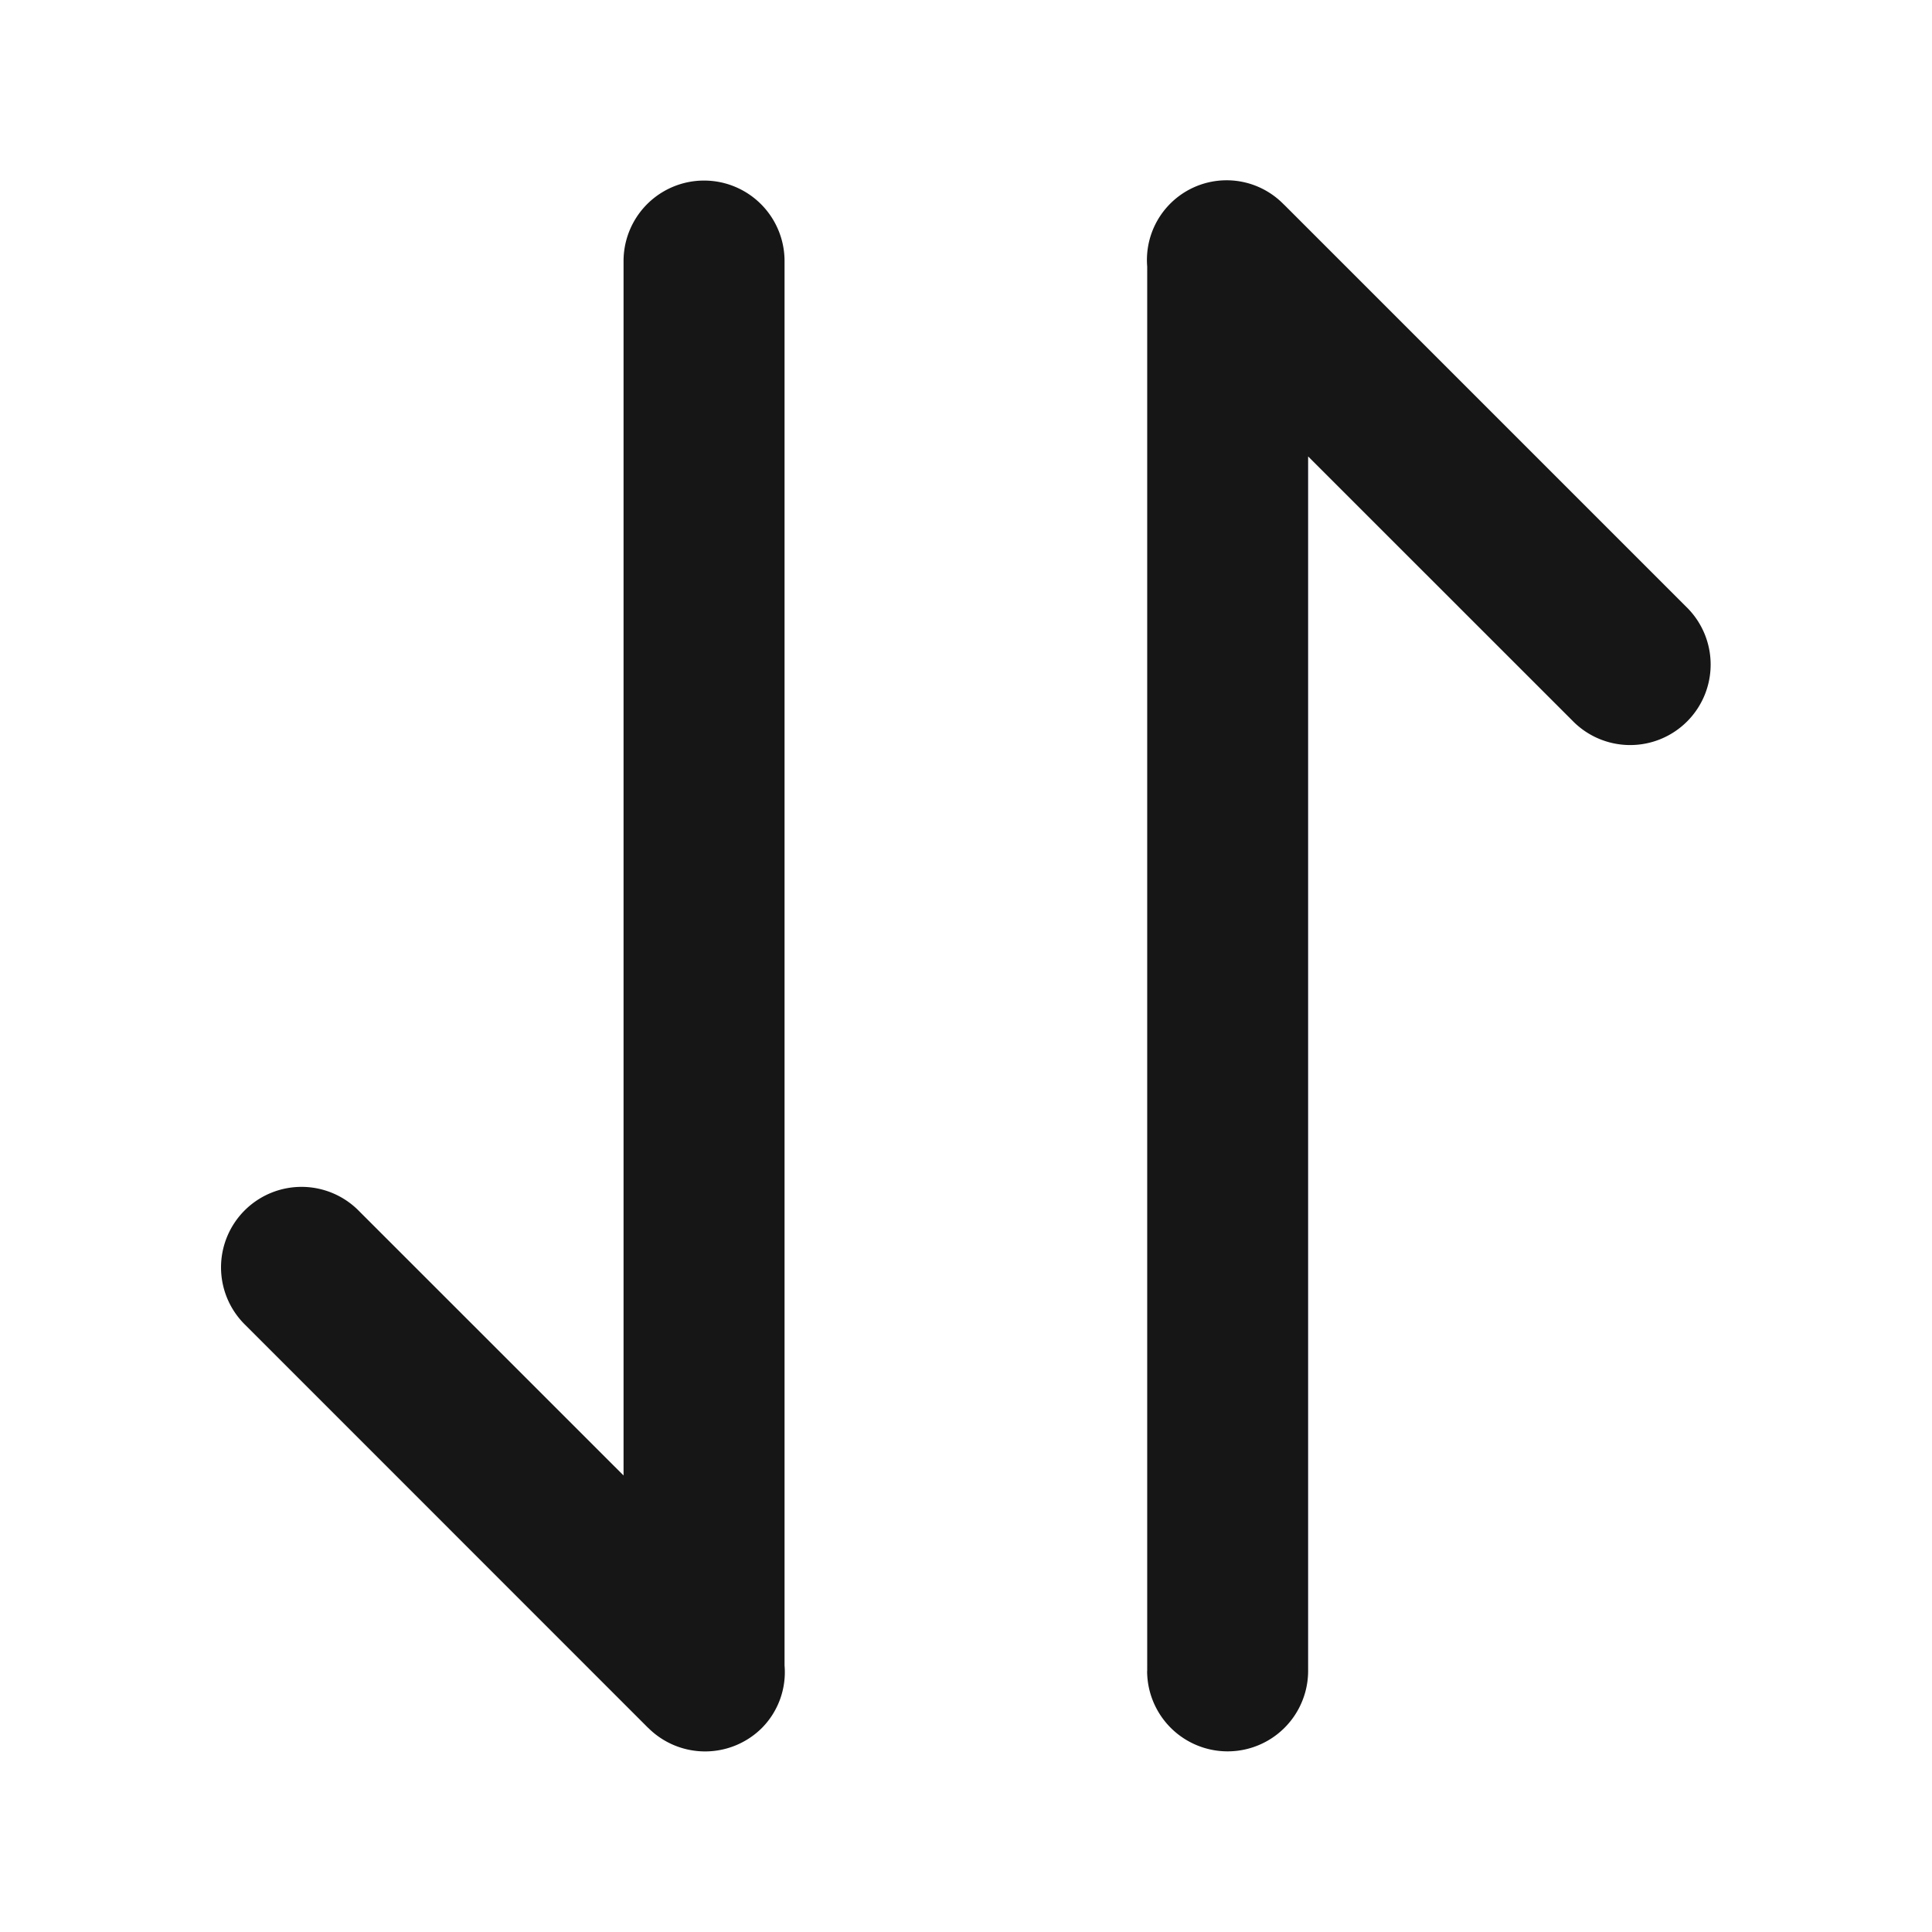 <svg xmlns="http://www.w3.org/2000/svg" width="24" height="24" viewBox="0 0 24 24">
  <g id="Sort" transform="translate(-253 -1391)">
    <g id="边缘框" transform="translate(253 1391)">
      <rect id="边缘框-2" data-name="边缘框" width="24" height="24" fill="none"/>
    </g>
    <path id="联合_78" data-name="联合 78" d="M1585.293,1161.221l-.014-.014h0l-4.986-4.987a1,1,0,1,1,1.414-1.414l3.281,3.28V1143a1,1,0,0,1,2,0v17.447a.985.985,0,0,1-.28.774,1,1,0,0,1-1.414,0Zm6.2-.707v-17.445a.99.99,0,0,1,1.694-.775l.014.013h0l4.986,4.986a1,1,0,1,1-1.414,1.414l-3.281-3.28v15.086a1,1,0,1,1-2,0Z" transform="translate(-1324.242 251.243)" fill="#161617" stroke="rgba(0,0,0,0)" stroke-miterlimit="10" stroke-width="1"/>
  </g>
</svg>
